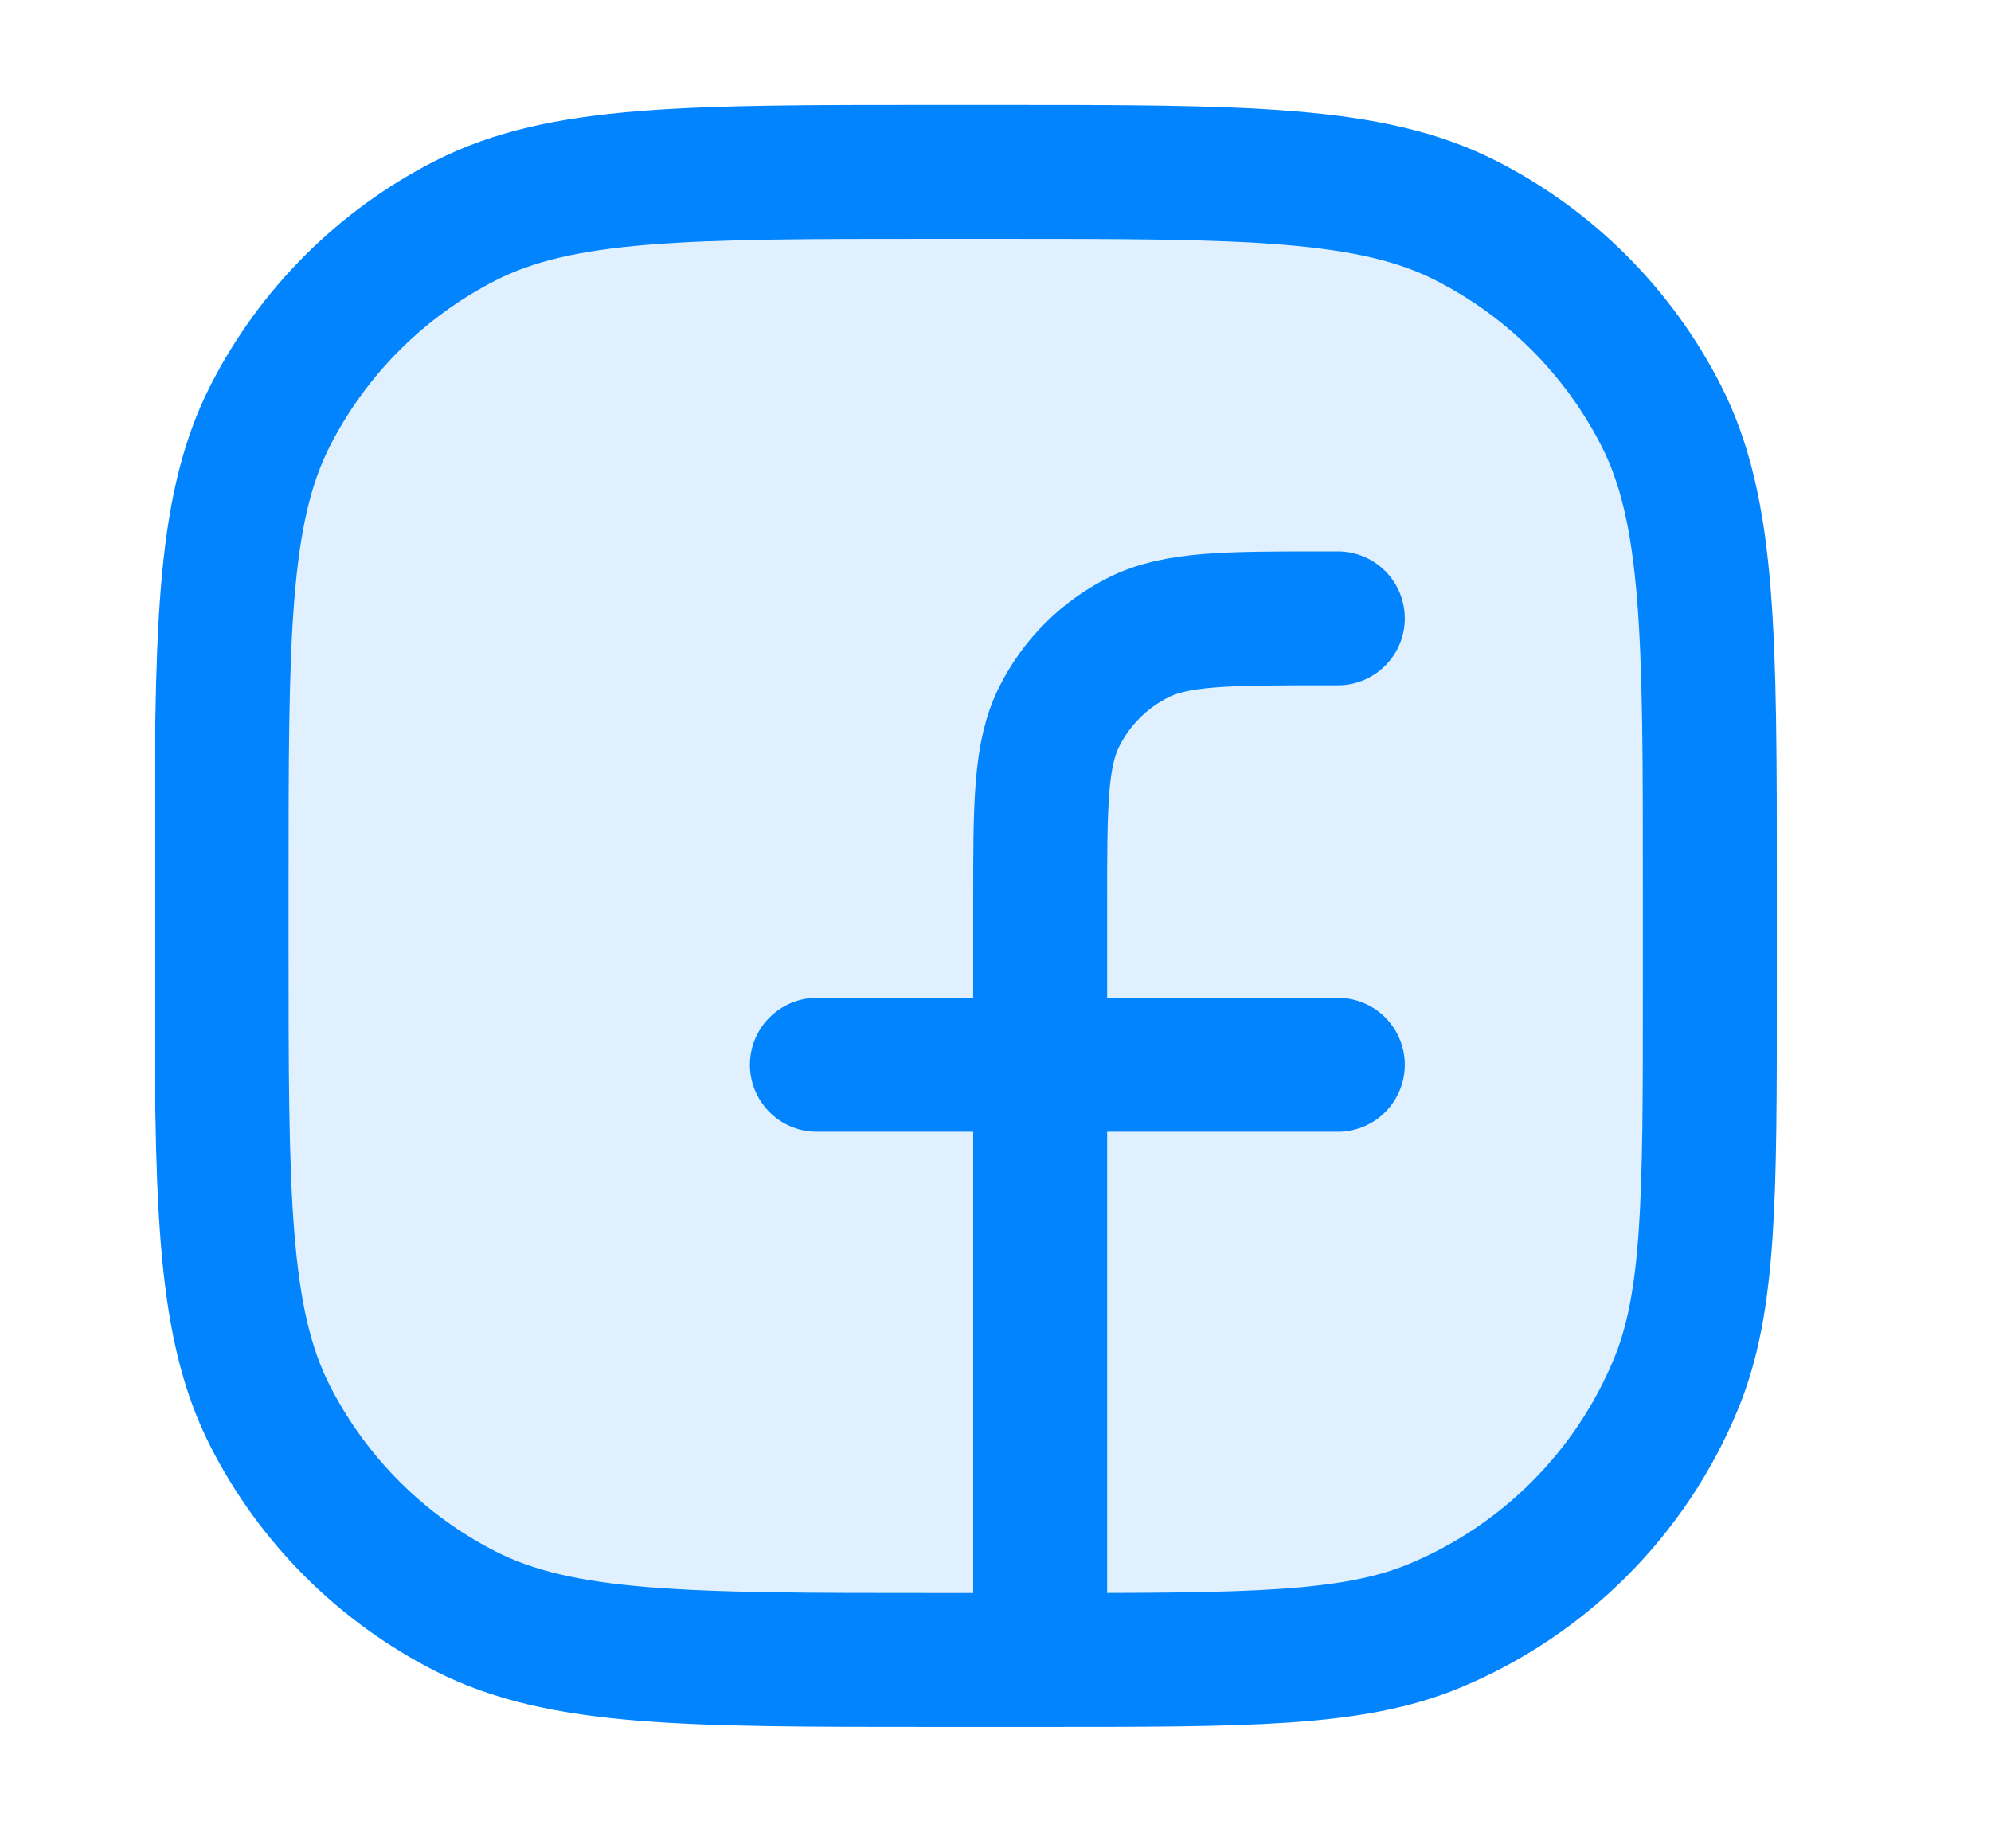<svg width="14" height="13" viewBox="0 0 14 13" fill="none" xmlns="http://www.w3.org/2000/svg">
<path opacity="0.12" d="M7 1.209H6.581C4.823 1.209 3.944 1.209 3.272 1.552C2.682 1.853 2.201 2.333 1.9 2.924C1.558 3.595 1.558 4.474 1.558 6.233V6.651C1.558 8.41 1.558 9.289 1.9 9.96C2.201 10.551 2.682 11.031 3.272 11.332C3.944 11.675 4.823 11.675 6.581 11.675H7C8.758 11.675 9.637 11.675 10.309 11.332C10.9 11.031 11.38 10.551 11.681 9.96C12.023 9.289 12.023 8.41 12.023 6.651V6.233C12.023 4.474 12.023 3.595 11.681 2.924C11.38 2.333 10.9 1.853 10.309 1.552C9.637 1.209 8.758 1.209 7 1.209Z" fill="#0184FD"/>
<path d="M7.314 11.675V11.675C8.777 11.675 9.508 11.675 10.085 11.436C10.854 11.117 11.466 10.506 11.784 9.736C12.023 9.16 12.023 8.428 12.023 6.965V6.233C12.023 4.474 12.023 3.595 11.681 2.924C11.38 2.333 10.9 1.853 10.309 1.552C9.637 1.209 8.758 1.209 7 1.209H6.581C4.823 1.209 3.944 1.209 3.272 1.552C2.682 1.853 2.201 2.333 1.9 2.924C1.558 3.595 1.558 4.474 1.558 6.233V6.651C1.558 8.41 1.558 9.289 1.9 9.96C2.201 10.551 2.682 11.031 3.272 11.332C3.944 11.675 4.823 11.675 6.581 11.675H7.314ZM7.314 11.675V6.358C7.314 5.655 7.314 5.303 7.451 5.035C7.571 4.798 7.763 4.606 8 4.486C8.268 4.349 8.62 4.349 9.323 4.349H9.407M5.744 7.489H9.407" stroke="#0184FD" stroke-width="0.942" stroke-linecap="round" stroke-linejoin="round"/>
</svg>
